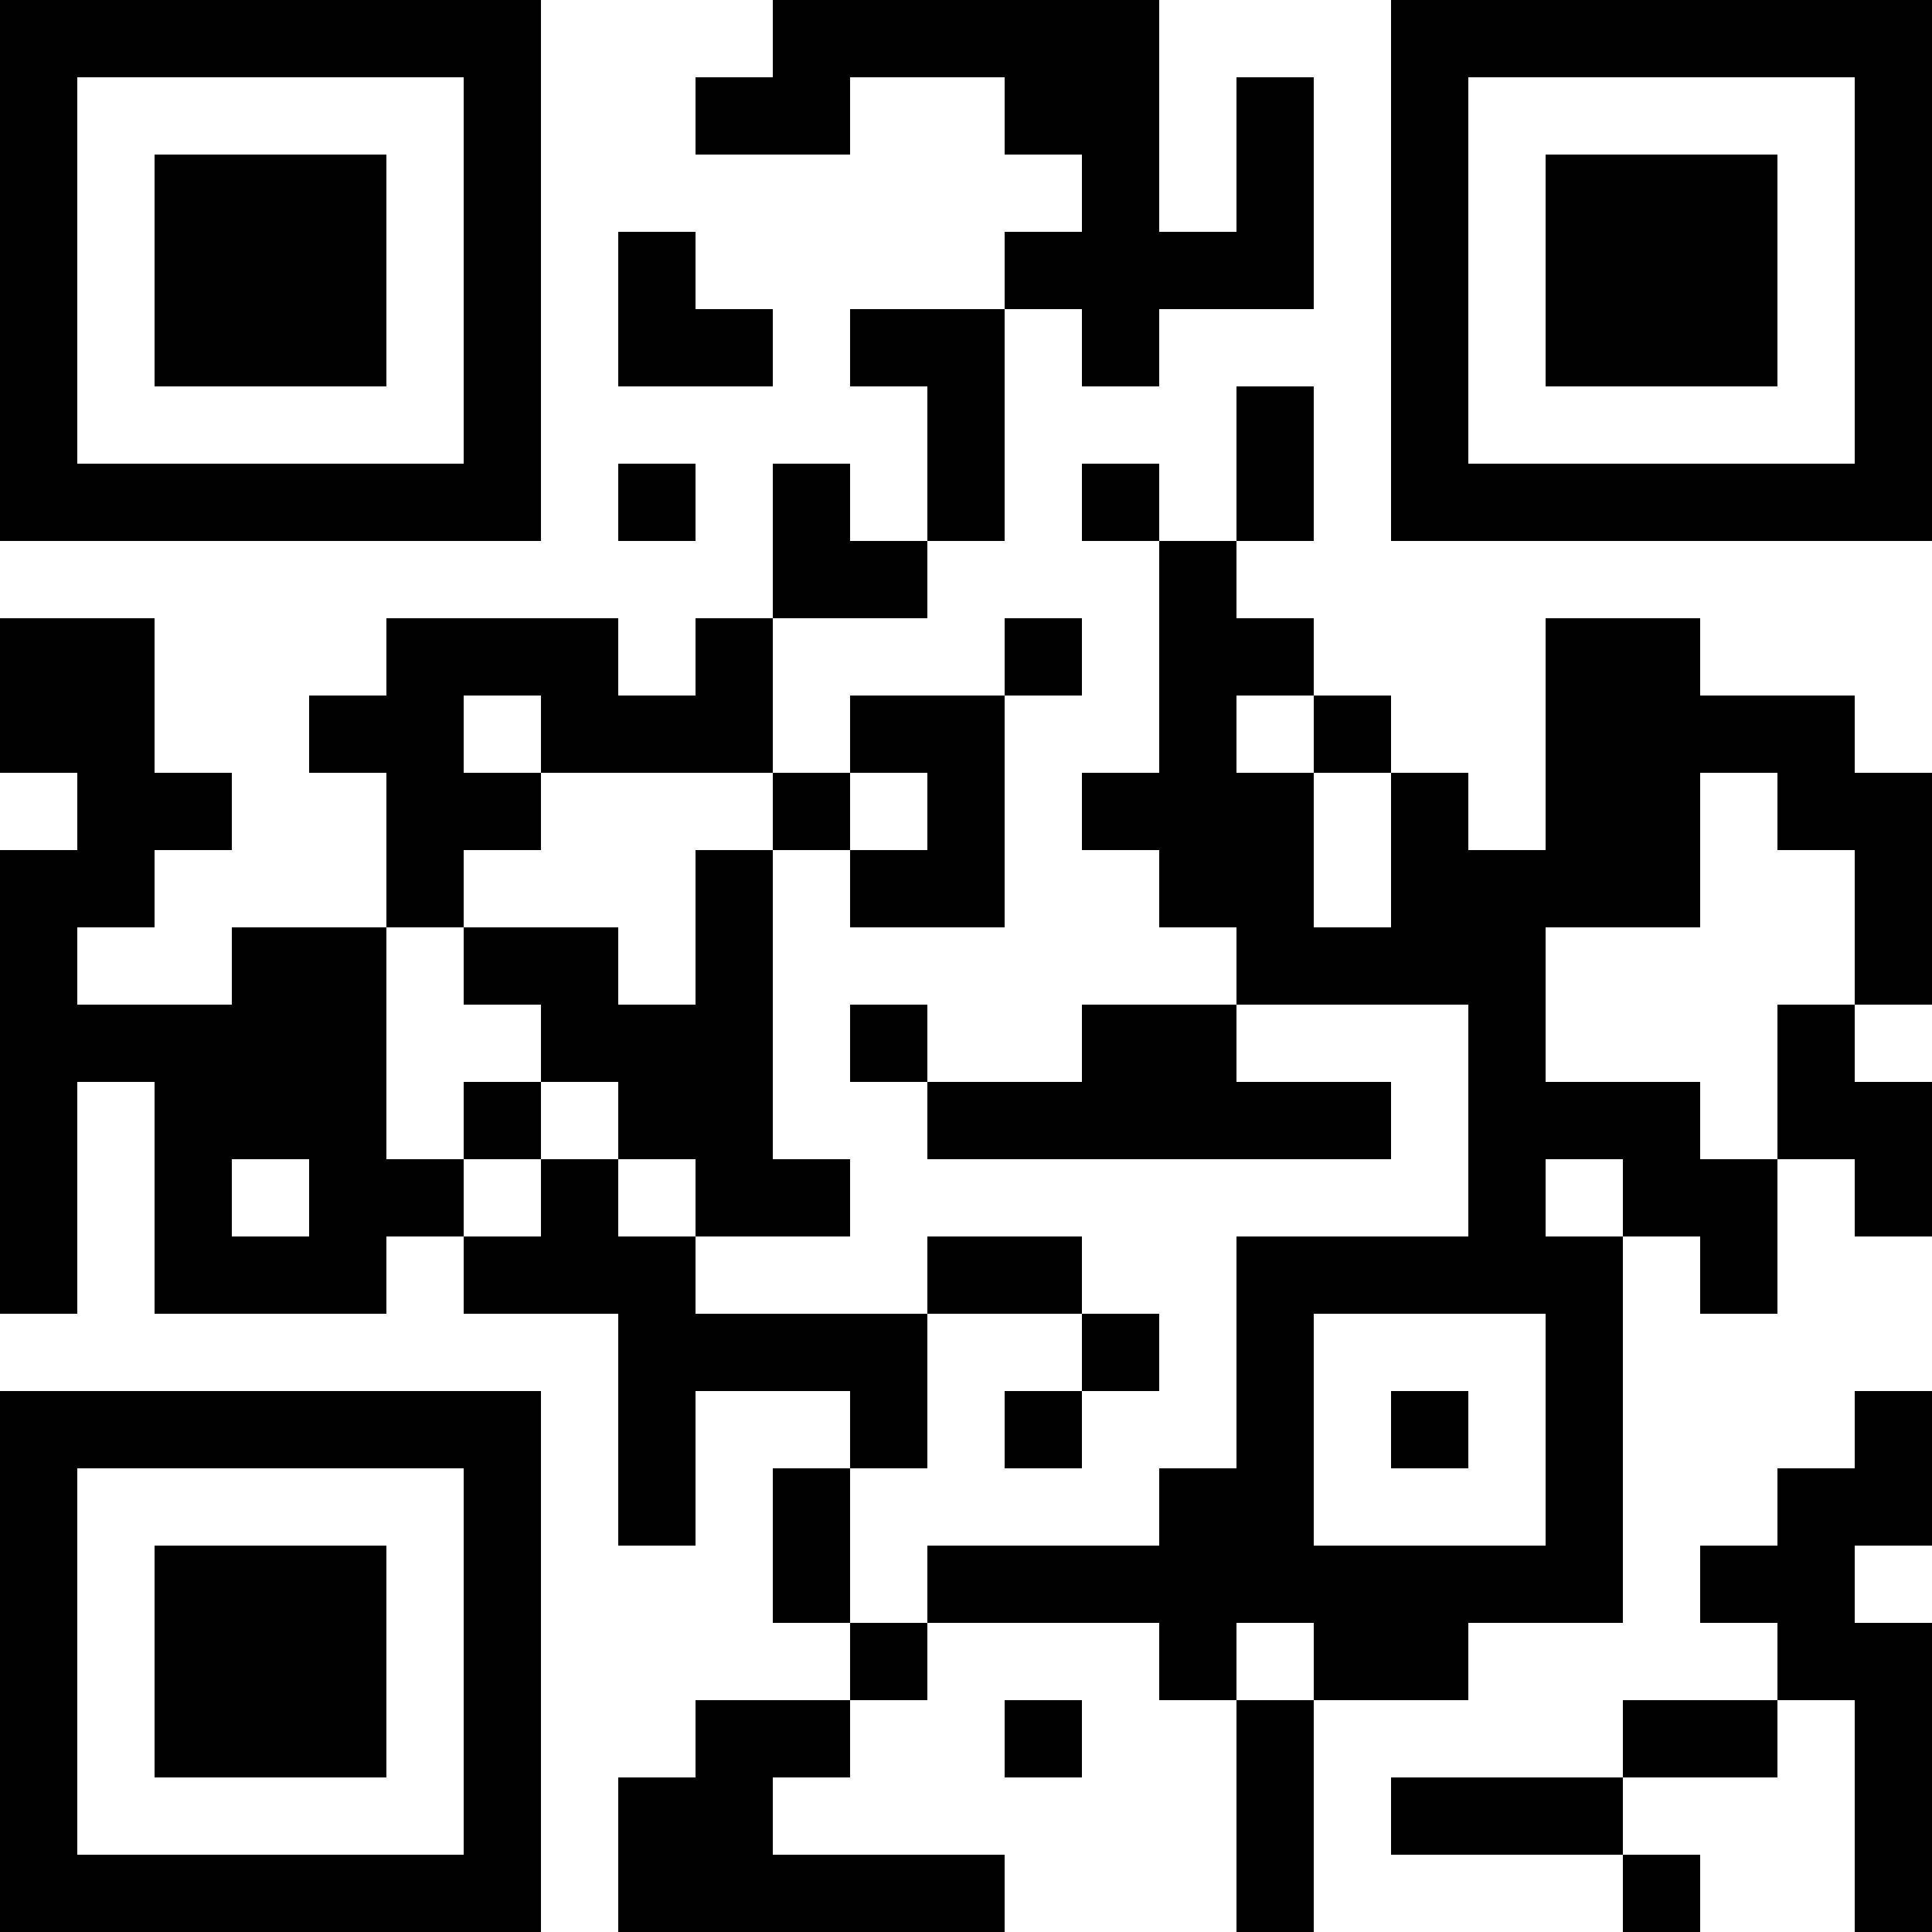 <?xml version="1.0" encoding="UTF-8"?>
<svg xmlns="http://www.w3.org/2000/svg" version="1.1" width="1000" height="1000" viewBox="0 0 1000 1000"><rect x="0" y="0" width="1000" height="1000" fill="#ffffff"/><g transform="scale(40)"><g transform="translate(0,0)"><path fill-rule="evenodd" d="M10 0L10 1L9 1L9 2L11 2L11 1L13 1L13 2L14 2L14 3L13 3L13 4L11 4L11 5L12 5L12 7L11 7L11 6L10 6L10 8L9 8L9 9L8 9L8 8L5 8L5 9L4 9L4 10L5 10L5 12L3 12L3 13L1 13L1 12L2 12L2 11L3 11L3 10L2 10L2 8L0 8L0 10L1 10L1 11L0 11L0 17L1 17L1 14L2 14L2 17L5 17L5 16L6 16L6 17L8 17L8 20L9 20L9 18L11 18L11 19L10 19L10 21L11 21L11 22L9 22L9 23L8 23L8 25L13 25L13 24L10 24L10 23L11 23L11 22L12 22L12 21L15 21L15 22L16 22L16 25L17 25L17 22L19 22L19 21L21 21L21 16L22 16L22 17L23 17L23 15L24 15L24 16L25 16L25 14L24 14L24 13L25 13L25 10L24 10L24 9L22 9L22 8L20 8L20 11L19 11L19 10L18 10L18 9L17 9L17 8L16 8L16 7L17 7L17 5L16 5L16 7L15 7L15 6L14 6L14 7L15 7L15 10L14 10L14 11L15 11L15 12L16 12L16 13L14 13L14 14L12 14L12 13L11 13L11 14L12 14L12 15L18 15L18 14L16 14L16 13L19 13L19 16L16 16L16 19L15 19L15 20L12 20L12 21L11 21L11 19L12 19L12 17L14 17L14 18L13 18L13 19L14 19L14 18L15 18L15 17L14 17L14 16L12 16L12 17L9 17L9 16L11 16L11 15L10 15L10 11L11 11L11 12L13 12L13 9L14 9L14 8L13 8L13 9L11 9L11 10L10 10L10 8L12 8L12 7L13 7L13 4L14 4L14 5L15 5L15 4L17 4L17 1L16 1L16 3L15 3L15 0ZM8 3L8 5L10 5L10 4L9 4L9 3ZM8 6L8 7L9 7L9 6ZM6 9L6 10L7 10L7 11L6 11L6 12L5 12L5 15L6 15L6 16L7 16L7 15L8 15L8 16L9 16L9 15L8 15L8 14L7 14L7 13L6 13L6 12L8 12L8 13L9 13L9 11L10 11L10 10L7 10L7 9ZM16 9L16 10L17 10L17 12L18 12L18 10L17 10L17 9ZM11 10L11 11L12 11L12 10ZM22 10L22 12L20 12L20 14L22 14L22 15L23 15L23 13L24 13L24 11L23 11L23 10ZM6 14L6 15L7 15L7 14ZM3 15L3 16L4 16L4 15ZM20 15L20 16L21 16L21 15ZM17 17L17 20L20 20L20 17ZM18 18L18 19L19 19L19 18ZM24 18L24 19L23 19L23 20L22 20L22 21L23 21L23 22L21 22L21 23L18 23L18 24L21 24L21 25L22 25L22 24L21 24L21 23L23 23L23 22L24 22L24 25L25 25L25 21L24 21L24 20L25 20L25 18ZM16 21L16 22L17 22L17 21ZM13 22L13 23L14 23L14 22ZM0 0L0 7L7 7L7 0ZM1 1L1 6L6 6L6 1ZM2 2L2 5L5 5L5 2ZM18 0L18 7L25 7L25 0ZM19 1L19 6L24 6L24 1ZM20 2L20 5L23 5L23 2ZM0 18L0 25L7 25L7 18ZM1 19L1 24L6 24L6 19ZM2 20L2 23L5 23L5 20Z" fill="#000000"/></g></g></svg>
